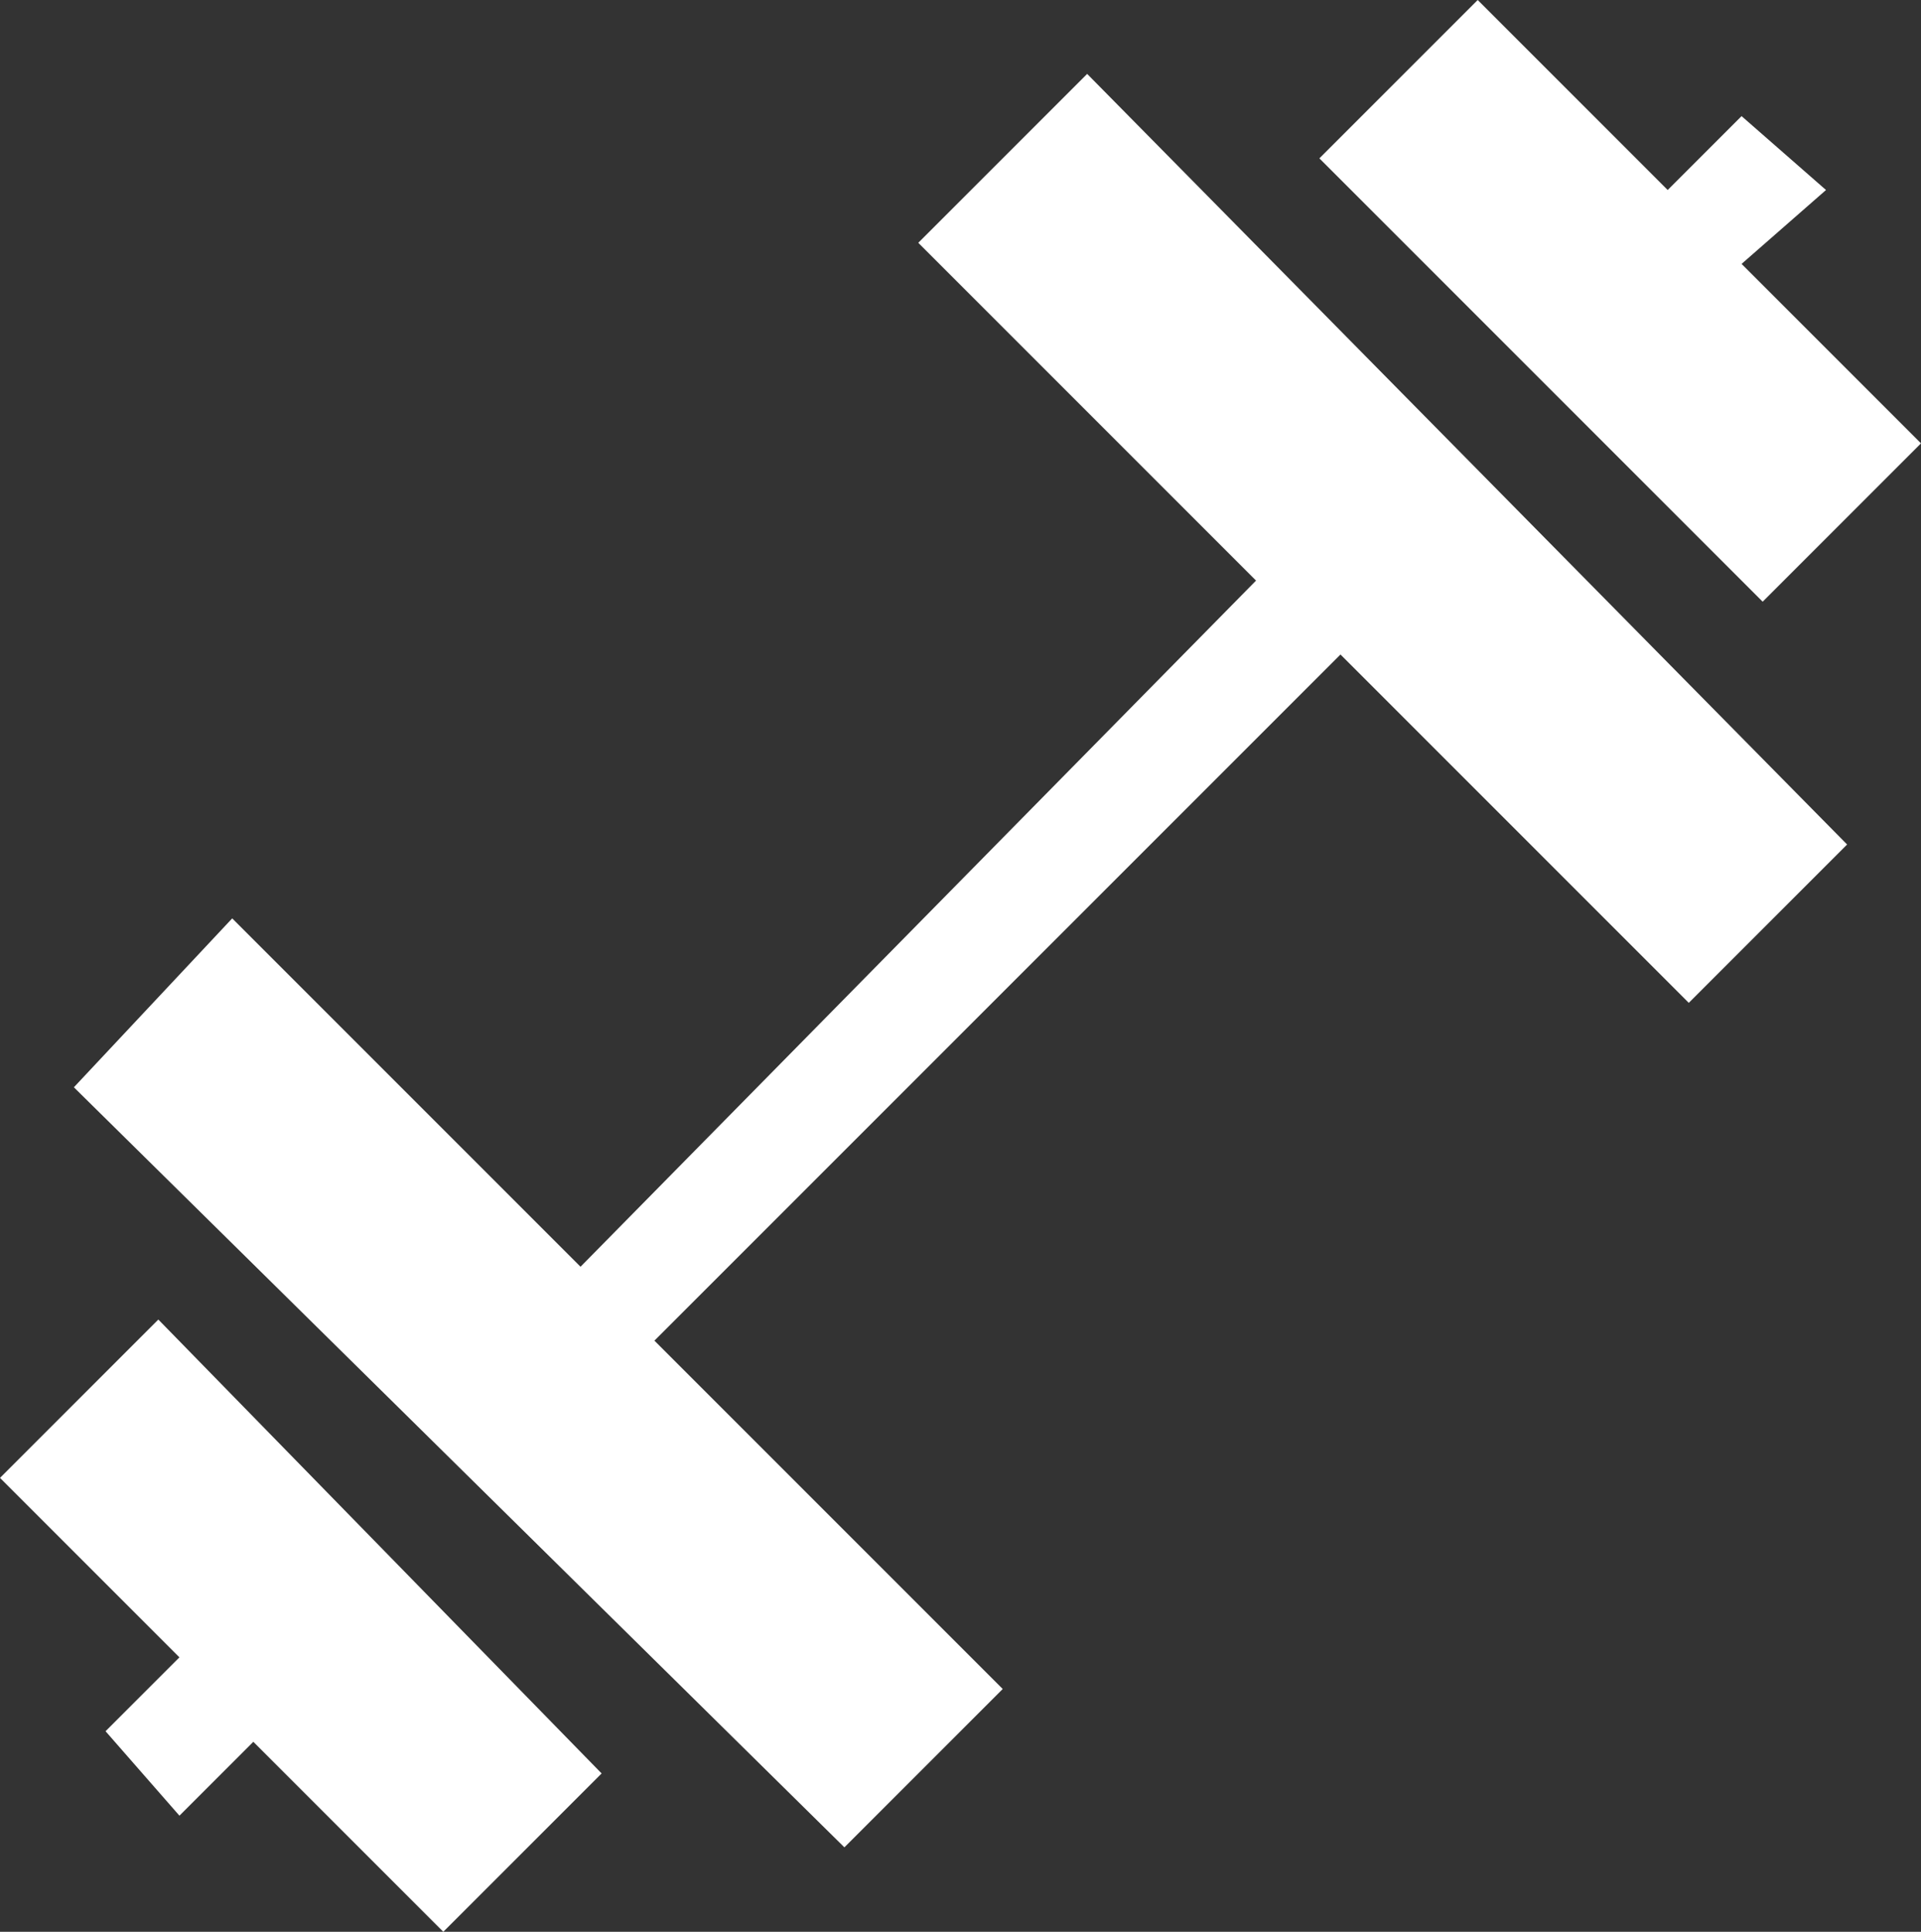 <svg xmlns="http://www.w3.org/2000/svg" viewBox="0 0 18.2 18.3">
  <rect x="0" y="0" width="18.2" height="18.3" fill="#333333" stroke="none"/>
  <defs>
    <style>
      .cls-1 {
        fill: #FFFFFF;
      }
    </style>
  </defs>
  <g id="Group_323" data-name="Group 323" transform="translate(551.5 345.6)">
    <g id="Group_318" data-name="Group 318">
      <g id="Group_317" data-name="Group 317">
        <path id="Path_294" data-name="Path 294" class="cls-1" d="M-550-333.1l-1.5,1.5,1.7,1.7-.7.7.7.8.7-.7,1.8,1.8,1.5-1.5Z"/>
      </g>
    </g>
    <g id="Group_320" data-name="Group 320">
      <g id="Group_319" data-name="Group 319">
        <path id="Path_295" data-name="Path 295" class="cls-1" d="M-541.2-344.9l-1.6,1.6,3.2,3.2-6.4,6.5-3.3-3.3-1.5,1.6,7.3,7.2,1.5-1.5-3.3-3.3,6.5-6.5,3.3,3.3,1.5-1.5Z"/>
      </g>
    </g>
    <g id="Group_322" data-name="Group 322">
      <g id="Group_321" data-name="Group 321">
        <path id="Path_296" data-name="Path 296" class="cls-1" d="M-535-343.1l.8-.7-.8-.7-.7.7-1.8-1.8-1.5,1.5,4.2,4.2,1.5-1.5Z"/>
      </g>
    </g>
  </g>
</svg>

